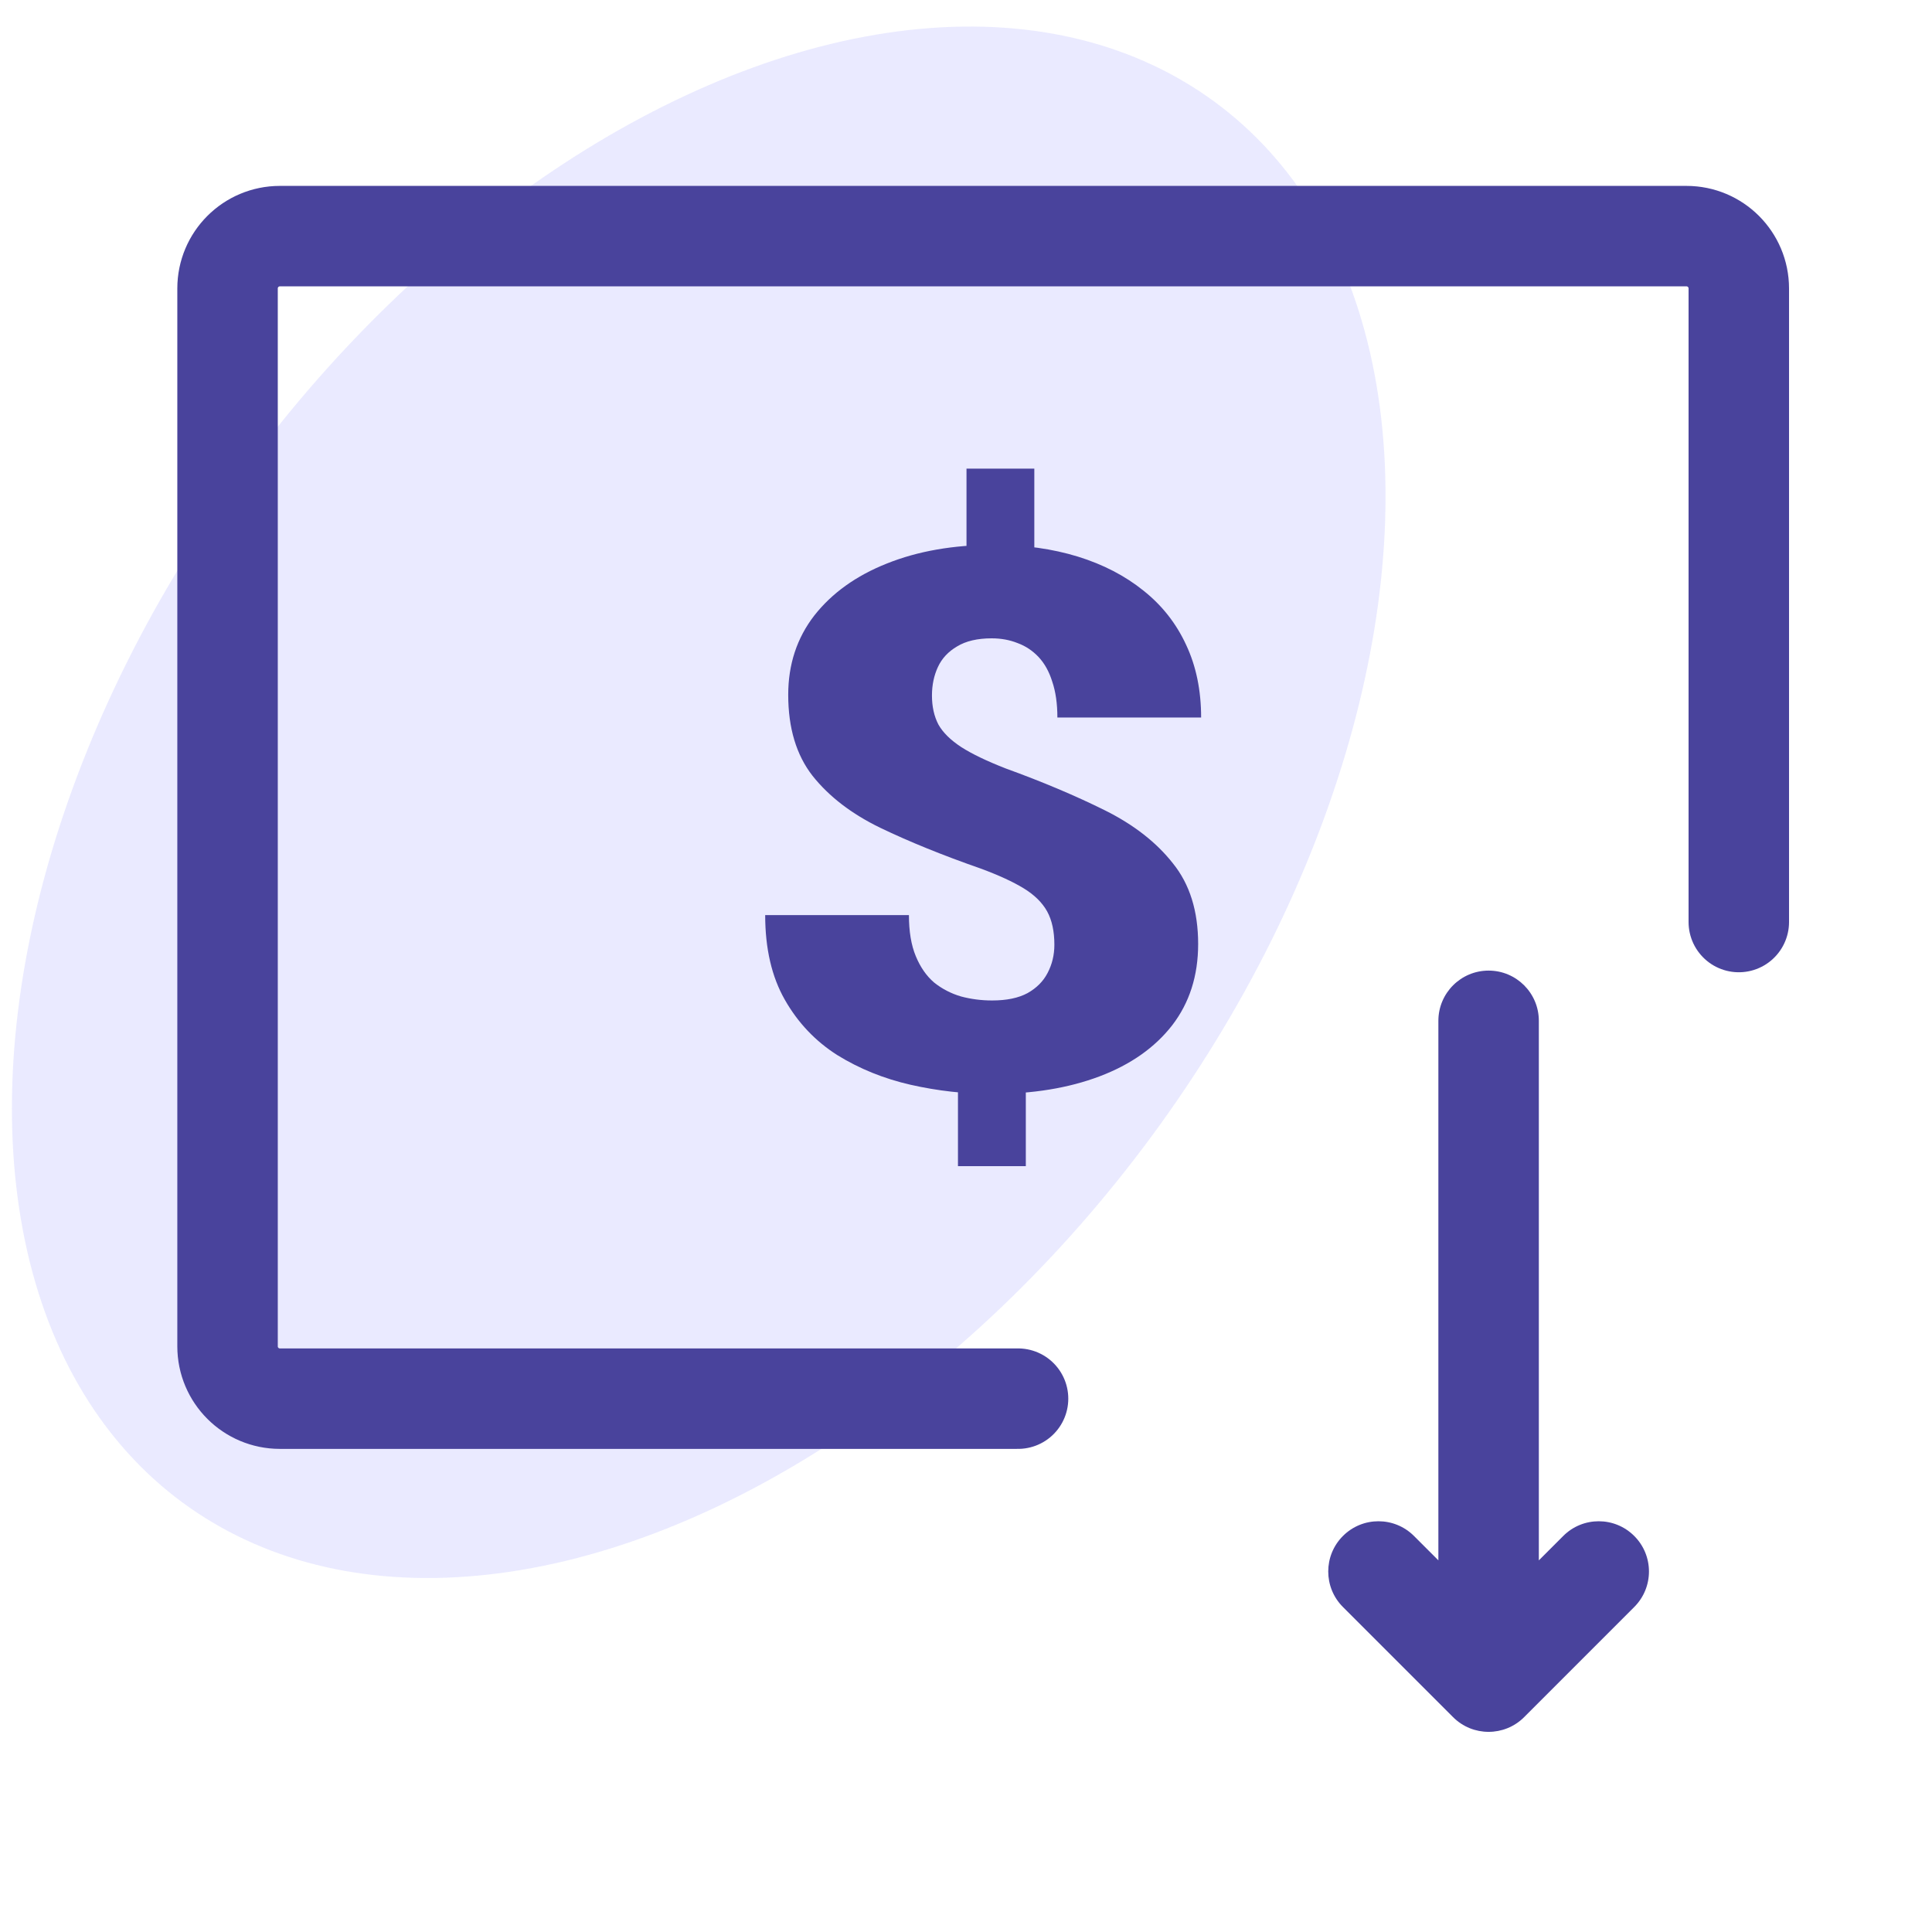 <svg width="50" height="50" viewBox="0 0 50 50" fill="none" xmlns="http://www.w3.org/2000/svg">
<g clip-path="url(#clip0_1585_3939)">
<ellipse opacity="0.4" cx="18.083" cy="20.763" rx="14.563" ry="22.514" transform="rotate(36.407 18.083 20.763)" fill="#CCCCFF"/>
<path d="M26.768 12.128V14.889H25.013V12.128H26.768ZM26.548 27.619V30.18H24.792V27.619H26.548ZM27.287 24.45C27.287 24.102 27.225 23.815 27.1 23.587C26.974 23.36 26.772 23.16 26.492 22.989C26.213 22.819 25.841 22.648 25.378 22.477C24.399 22.136 23.534 21.785 22.783 21.424C22.04 21.064 21.455 20.615 21.028 20.077C20.609 19.54 20.399 18.841 20.399 17.981C20.399 17.197 20.623 16.514 21.072 15.932C21.529 15.35 22.154 14.901 22.949 14.585C23.751 14.263 24.675 14.101 25.72 14.101C26.515 14.101 27.239 14.203 27.895 14.405C28.549 14.607 29.116 14.901 29.595 15.287C30.073 15.667 30.441 16.134 30.698 16.691C30.956 17.241 31.085 17.867 31.085 18.569H27.365C27.365 18.209 27.32 17.899 27.232 17.64C27.151 17.38 27.033 17.169 26.879 17.004C26.724 16.84 26.544 16.72 26.338 16.644C26.132 16.561 25.907 16.52 25.665 16.52C25.297 16.52 24.998 16.59 24.77 16.729C24.542 16.862 24.377 17.039 24.274 17.26C24.171 17.482 24.119 17.728 24.119 18C24.119 18.285 24.174 18.534 24.285 18.749C24.402 18.958 24.601 19.154 24.881 19.337C25.16 19.515 25.543 19.698 26.029 19.888C26.986 20.235 27.839 20.596 28.59 20.969C29.341 21.342 29.929 21.801 30.356 22.345C30.79 22.882 31.008 23.578 31.008 24.431C31.008 25.253 30.783 25.955 30.334 26.537C29.885 27.113 29.26 27.552 28.457 27.856C27.655 28.159 26.728 28.311 25.676 28.311C24.969 28.311 24.266 28.232 23.567 28.074C22.875 27.916 22.242 27.66 21.668 27.305C21.102 26.945 20.649 26.468 20.311 25.873C19.972 25.279 19.803 24.548 19.803 23.682H23.523C23.523 24.106 23.582 24.46 23.7 24.744C23.817 25.029 23.976 25.257 24.174 25.427C24.38 25.592 24.612 25.712 24.87 25.788C25.127 25.857 25.396 25.892 25.676 25.892C26.051 25.892 26.356 25.829 26.592 25.702C26.827 25.57 27 25.396 27.111 25.181C27.228 24.959 27.287 24.716 27.287 24.45Z" fill="#49439C"/>
<path d="M45 23.862V7.465C45 6.717 44.394 6.111 43.646 6.111H7.243C6.495 6.111 5.889 6.717 5.889 7.465V34.843C5.889 35.591 6.495 36.197 7.243 36.197H26.347" stroke="#49439C" stroke-width="2.6" stroke-linecap="round"/>
<path d="M38.525 43.52L37.606 44.44C38.113 44.947 38.936 44.947 39.444 44.44L38.525 43.52ZM39.825 26.419C39.825 25.701 39.243 25.119 38.525 25.119C37.807 25.119 37.225 25.701 37.225 26.419L39.825 26.419ZM42.294 41.589C42.802 41.082 42.802 40.258 42.294 39.751C41.787 39.243 40.963 39.243 40.456 39.751L42.294 41.589ZM36.594 39.751C36.086 39.243 35.263 39.243 34.755 39.751C34.248 40.258 34.248 41.082 34.755 41.589L36.594 39.751ZM39.825 43.52L39.825 26.419L37.225 26.419L37.225 43.52L39.825 43.52ZM39.444 44.44L42.294 41.589L40.456 39.751L37.606 42.601L39.444 44.44ZM39.444 42.601L36.594 39.751L34.755 41.589L37.606 44.44L39.444 42.601Z" fill="#49439C"/>
</g>
<defs>
<clipPath id="clip0_1585_3939">
<rect width="50" height="50" fill="white"/>
</clipPath>
</defs>
</svg>

